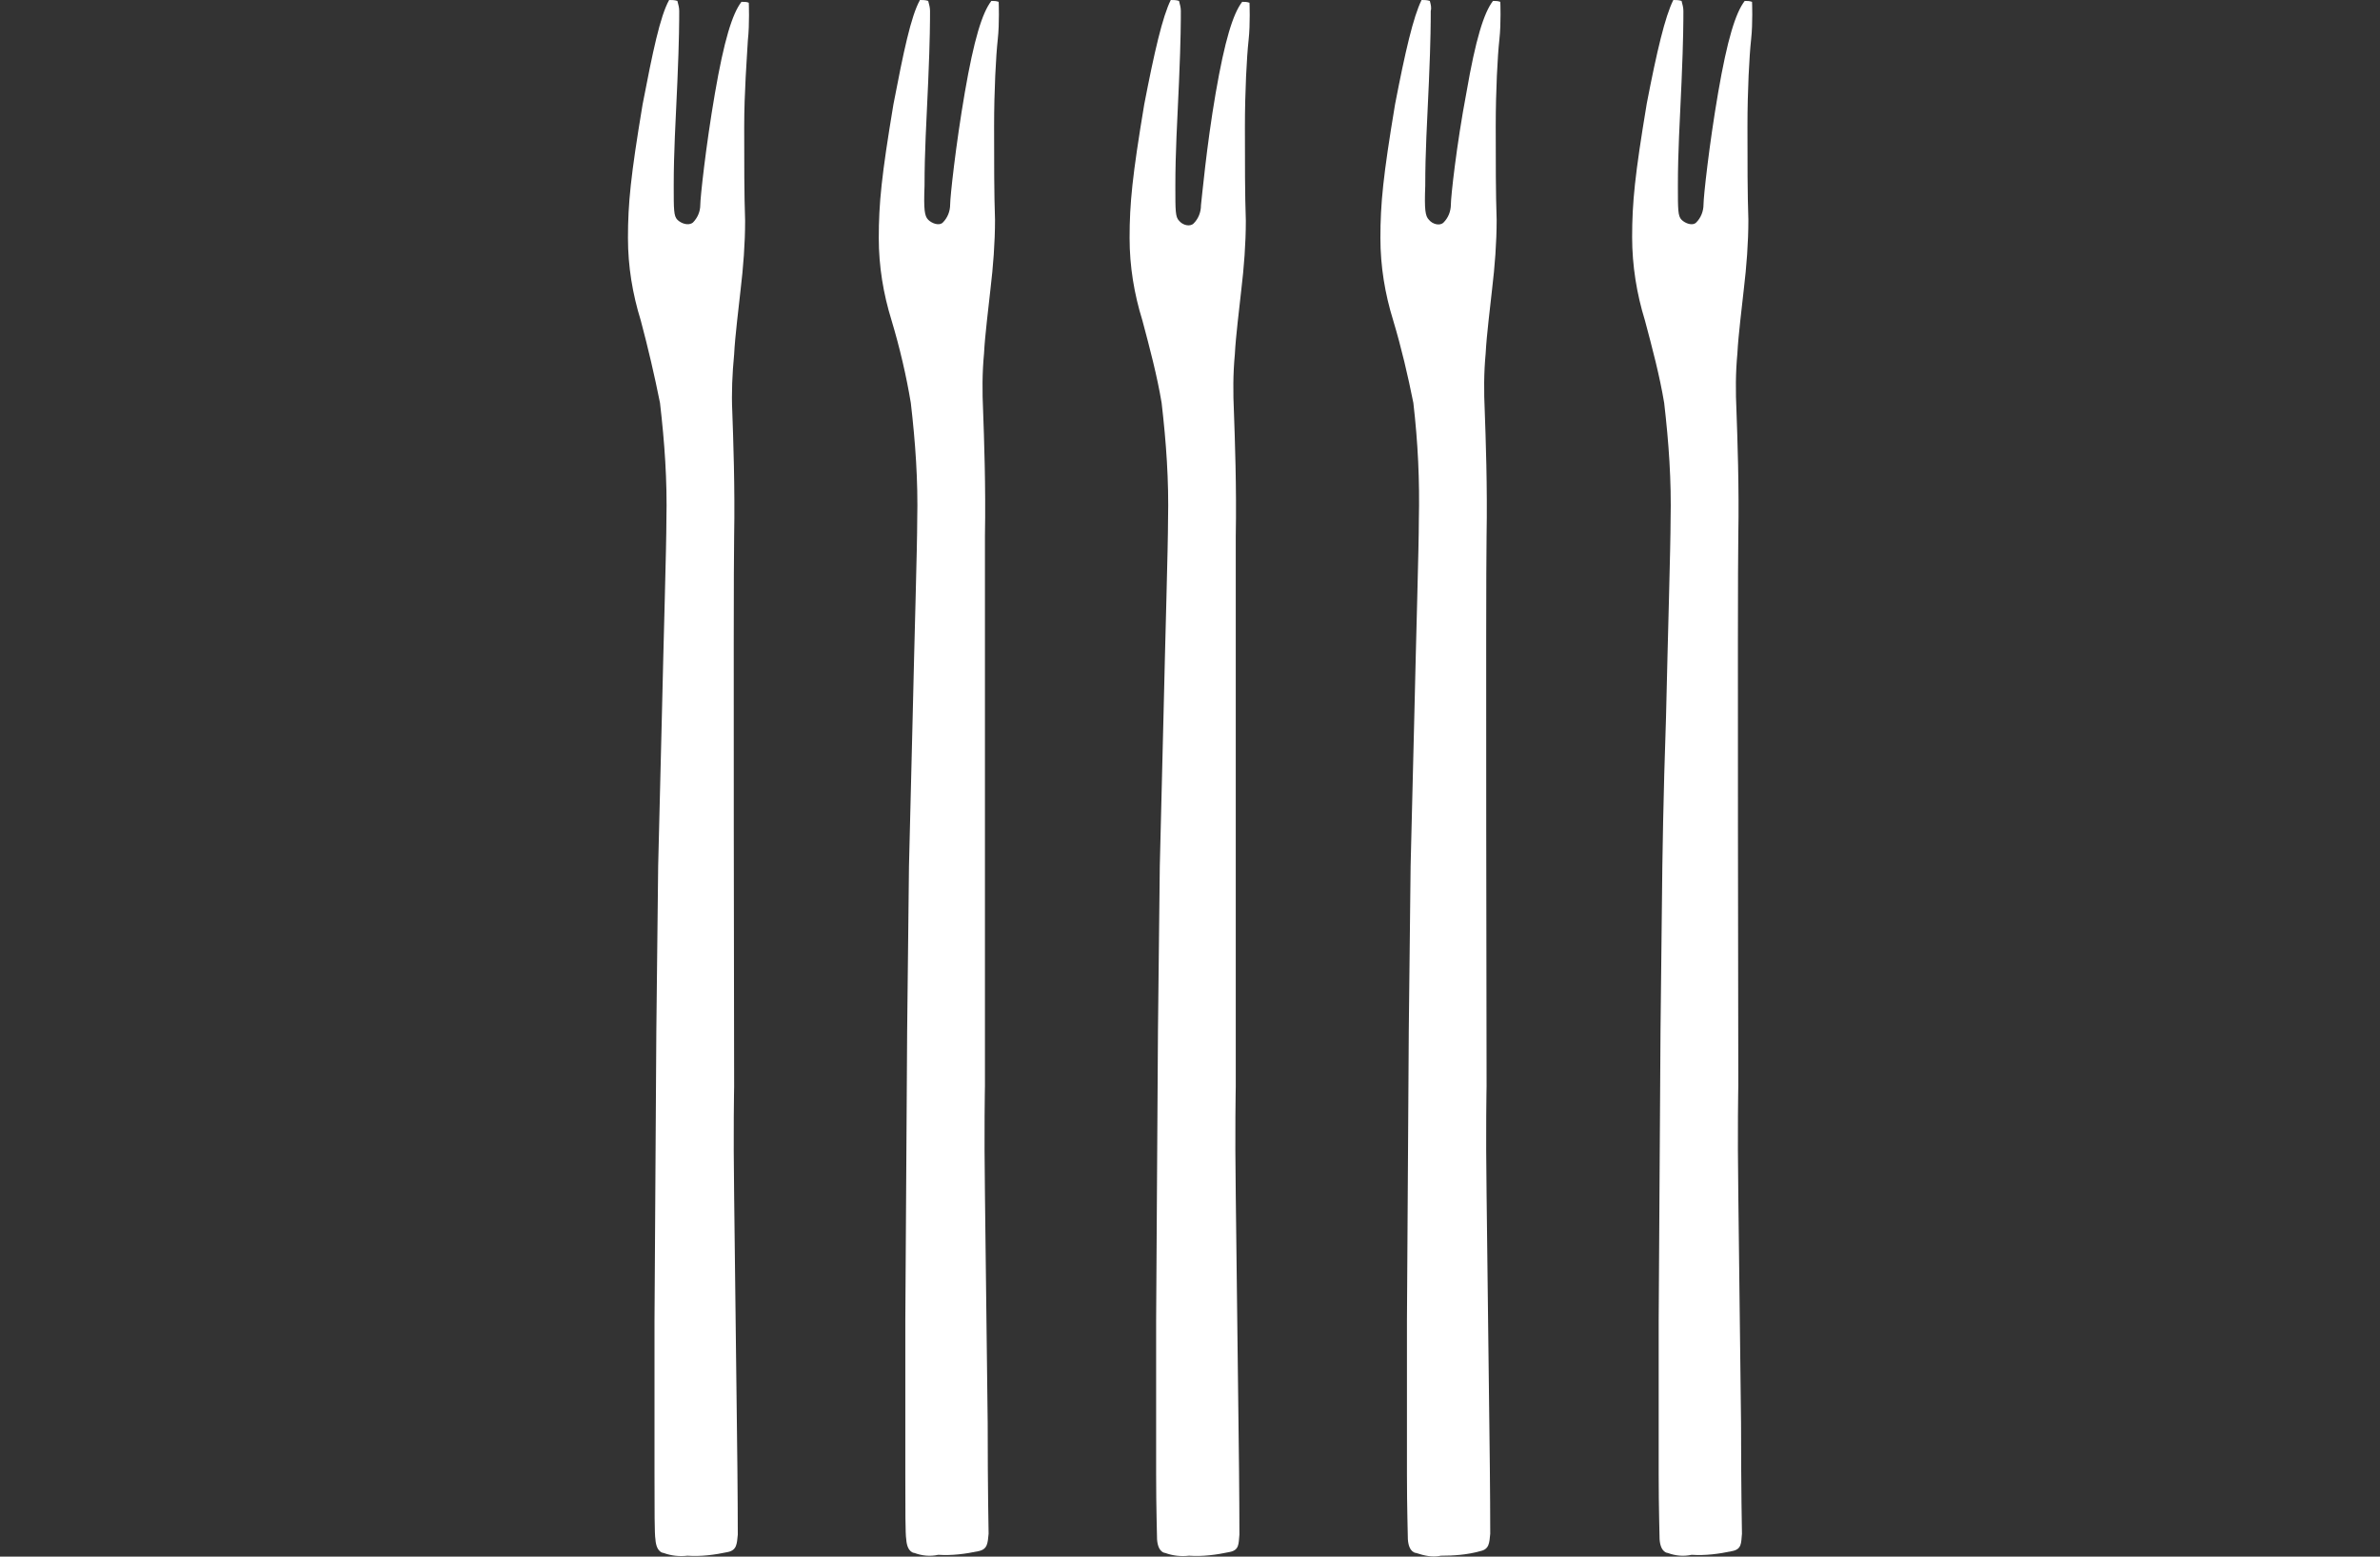 <?xml version="1.0" encoding="utf-8"?>
<!-- Generator: Adobe Illustrator 25.0.0, SVG Export Plug-In . SVG Version: 6.00 Build 0)  -->
<svg version="1.1" id="Besteck" xmlns="http://www.w3.org/2000/svg" xmlns:xlink="http://www.w3.org/1999/xlink" x="0px" y="0px"
	 viewBox="0 0 260 170" style="enable-background:new 0 0 260 170;" xml:space="preserve">
<rect x="0" y="0" width="260" height="170" fill="#333333" stroke="none"/>
<style type="text/css">
	.st0{fill-rule:evenodd;clip-rule:evenodd;fill:#FFFFFF;}
</style>
<path class="st0" d="M72.5,169.6c0,0-0.8,0-0.9-1.5c-0.1-0.5-0.1-3.3-0.1-7.1c0-7,0-16.8,0-16.8s0.1-17.4,0.2-31.6
	c0.1-9.6,0.2-18,0.2-18s0.2-7.7,0.4-16.2c0.2-8.9,0.5-18.7,0.5-21.6c0.1-4.3-0.2-8.5-0.7-12.8c-0.6-3-1.3-6-2.1-9
	c-0.9-2.9-1.4-5.9-1.4-9c0-3.8,0.3-6.8,1.6-14.6c1.1-5.7,1.9-9.6,2.9-11.4c0.3,0,0.6,0,0.9,0.1c0.1,0.4,0.2,0.7,0.2,1.1
	c0,0.9,0,3.1-0.2,7.7s-0.4,7.6-0.4,11.4c0,2.6,0,3.3,0.4,3.7s1.2,0.7,1.7,0.3c0.5-0.5,0.8-1.2,0.8-1.9c0-0.8,0.6-6.4,1.6-12.2
	s1.9-8.7,2.9-10c0.3,0,0.6,0,0.8,0.1c0,0,0.1,2.3-0.1,4.1c-0.1,1.9-0.4,5.6-0.4,9.5c0,3.9,0,7.4,0.1,10.2c0,2.5-0.2,5.1-0.5,7.6
	c-0.2,1.9-0.6,5-0.7,7c-0.2,2.1-0.3,4.2-0.2,6.3c0.1,2.8,0.3,8.3,0.2,13.6s0,60.1,0,60.1s-0.1,4.8,0,11.8c0.1,7.5,0.2,17.6,0.3,25
	c0.1,7.2,0.1,12.1,0.1,12.1c-0.1,1-0.1,1.7-1.1,1.9c-1.4,0.3-2.9,0.5-4.4,0.4C74.2,170,73.3,169.9,72.5,169.6z"/>
<path class="st0" d="M182.2,169.6c0,0-0.8,0-0.9-1.5c0-0.5-0.1-3.3-0.1-7.1c0-7,0-16.8,0-16.8s0.1-17.4,0.2-31.6
	c0.1-9.6,0.2-18,0.2-18s0.1-7.7,0.4-16.2c0.2-8.9,0.5-18.7,0.5-21.6c0.1-4.3-0.2-8.5-0.7-12.8c-0.5-3-1.3-6-2.1-9
	c-0.9-2.9-1.4-6-1.4-9.1c0-3.8,0.3-6.8,1.6-14.6c1.1-5.7,2-9.5,2.9-11.3c0.3,0,0.6,0,0.9,0.1c0.1,0.4,0.2,0.7,0.2,1.1
	c0,0.9,0,3.1-0.2,7.7s-0.4,7.6-0.4,11.4c0,2.6,0,3.3,0.4,3.7s1.2,0.7,1.6,0.3c0.5-0.5,0.8-1.2,0.8-2c0-0.8,0.6-6.4,1.6-12.2
	c1-5.8,1.9-8.7,2.9-10c0.3,0,0.5,0,0.8,0.1c0,0,0.1,2.3-0.1,4.1s-0.4,5.6-0.4,9.5c0,3.9,0,7.4,0.1,10.2c0,2.5-0.2,5.1-0.5,7.6
	c-0.2,1.9-0.6,5-0.7,7c-0.2,2.1-0.2,4.2-0.1,6.3c0.1,2.8,0.3,8.3,0.2,13.6s0,60.1,0,60.1s-0.1,4.8,0,11.8c0.1,7.5,0.2,17.6,0.3,25
	c0,7.2,0.1,12.1,0.1,12.1c-0.1,1,0,1.7-1.1,1.9c-1.4,0.3-2.9,0.5-4.4,0.4C183.9,170,183,169.9,182.2,169.6z"/>
<path class="st0" d="M154.7,169.6c0,0-0.8,0-0.9-1.5c0-0.5-0.1-3.3-0.1-7.1c0-7,0-16.8,0-16.8s0.1-17.4,0.2-31.6
	c0.1-9.6,0.2-18,0.2-18s0.2-7.7,0.4-16.2c0.2-8.9,0.5-18.7,0.5-21.6c0.1-4.3-0.1-8.5-0.6-12.8c-0.6-3-1.3-6-2.2-9
	c-0.9-2.9-1.4-5.9-1.4-9c0-3.8,0.3-6.8,1.6-14.6c1.1-5.7,2-9.6,2.9-11.4c0.3,0,0.6,0,0.9,0.1c0.1,0.4,0.2,0.7,0.1,1.1
	c0,0.9,0,3.1-0.2,7.7c-0.2,4.6-0.4,7.6-0.4,11.4c-0.1,2.6,0,3.3,0.4,3.7c0.4,0.5,1.2,0.7,1.6,0.3c0.5-0.5,0.8-1.2,0.8-2
	c0-0.8,0.6-6.4,1.7-12.2c1-5.8,1.9-8.7,2.9-10c0.3,0,0.5,0,0.8,0.1c0,0,0.1,2.3-0.1,4.1s-0.4,5.6-0.4,9.5c0,3.9,0,7.4,0.1,10.2
	c0,2.5-0.2,5.1-0.5,7.6c-0.2,1.9-0.6,5-0.7,7c-0.2,2.1-0.2,4.2-0.1,6.3c0.1,2.8,0.3,8.3,0.2,13.6s0,60.1,0,60.1s-0.1,4.8,0,11.8
	c0.1,7.5,0.2,17.6,0.3,25c0.1,7.2,0.1,12.1,0.1,12.1c-0.1,1-0.1,1.7-1.1,1.9c-1.4,0.4-2.9,0.5-4.3,0.5
	C156.5,170.1,155.6,169.9,154.7,169.6z"/>
<path class="st0" d="M127.3,169.6c0,0-0.8,0-0.9-1.5c0-0.5-0.1-3.3-0.1-7.1c0-7,0-16.8,0-16.8s0.1-17.4,0.2-31.6
	c0.1-9.6,0.2-18,0.2-18s0.2-7.7,0.4-16.2c0.2-8.9,0.5-18.7,0.5-21.6c0.1-4.3-0.2-8.5-0.7-12.8c-0.5-3-1.3-6-2.1-9
	c-0.9-2.9-1.4-5.9-1.4-9c0-3.8,0.3-6.8,1.6-14.6c1.1-5.7,2-9.6,2.9-11.4c0.3,0,0.6,0,0.9,0.1c0.1,0.4,0.2,0.7,0.2,1.1
	c0,0.9,0,3.1-0.2,7.7c-0.2,4.6-0.4,7.6-0.4,11.5c0,2.6,0,3.3,0.4,3.7c0.4,0.5,1.2,0.7,1.6,0.3c0.5-0.5,0.8-1.2,0.8-2
	c0.1-0.8,0.6-6.4,1.6-12.2s1.9-8.7,2.9-10c0.3,0,0.5,0,0.8,0.1c0,0,0.1,2.3-0.1,4.1s-0.4,5.6-0.4,9.5c0,3.9,0,7.4,0.1,10.2
	c0,2.5-0.2,5.1-0.5,7.6c-0.2,1.9-0.6,5-0.7,7c-0.2,2.1-0.2,4.2-0.1,6.3c0.1,2.8,0.3,8.3,0.2,13.6c0,5.3,0,60.1,0,60.1
	s-0.1,4.8,0,11.8c0.1,7.5,0.2,17.6,0.3,25c0.1,7.2,0.1,12.1,0.1,12.1c-0.1,1,0,1.7-1.1,1.9c-1.4,0.3-2.9,0.5-4.4,0.4
	C129,170,128.1,169.9,127.3,169.6z"/>
<path class="st0" d="M99.9,169.6c0,0-0.8,0-0.9-1.5c-0.1-0.5-0.1-3.3-0.1-7.1c0-7,0-16.8,0-16.8s0.1-17.4,0.2-31.6
	c0.1-9.6,0.2-18,0.2-18s0.2-7.7,0.4-16.2c0.2-8.9,0.5-18.7,0.5-21.6c0.1-4.3-0.2-8.5-0.7-12.8c-0.5-3-1.2-6-2.1-9
	c-0.9-2.9-1.4-5.9-1.4-9c0-3.8,0.3-6.8,1.6-14.6c1.1-5.7,1.9-9.6,2.9-11.4c0.3,0,0.6,0,0.9,0.1c0.1,0.4,0.2,0.7,0.2,1.1
	c0,0.9,0,3.1-0.2,7.7c-0.2,4.6-0.4,7.6-0.4,11.4c-0.1,2.6,0,3.3,0.4,3.7s1.2,0.7,1.6,0.3c0.5-0.5,0.8-1.2,0.8-2
	c0-0.8,0.6-6.4,1.6-12.2c1-5.8,1.9-8.7,2.9-10c0.3,0,0.5,0,0.8,0.1c0,0,0.1,2.3-0.1,4.1s-0.4,5.6-0.4,9.5c0,3.9,0,7.4,0.1,10.2
	c0,2.5-0.2,5.1-0.5,7.6c-0.2,1.9-0.6,5-0.7,7c-0.2,2.1-0.2,4.2-0.1,6.3c0.1,2.8,0.3,8.3,0.2,13.6c0,5.3,0,60.1,0,60.1
	s-0.1,4.8,0,11.8c0.1,7.5,0.2,17.6,0.3,25c0,7.2,0.1,12.1,0.1,12.1c-0.1,1-0.1,1.7-1.1,1.9c-1.4,0.3-2.9,0.5-4.4,0.4
	C101.6,170,100.7,169.9,99.9,169.6z"/>
</svg>

